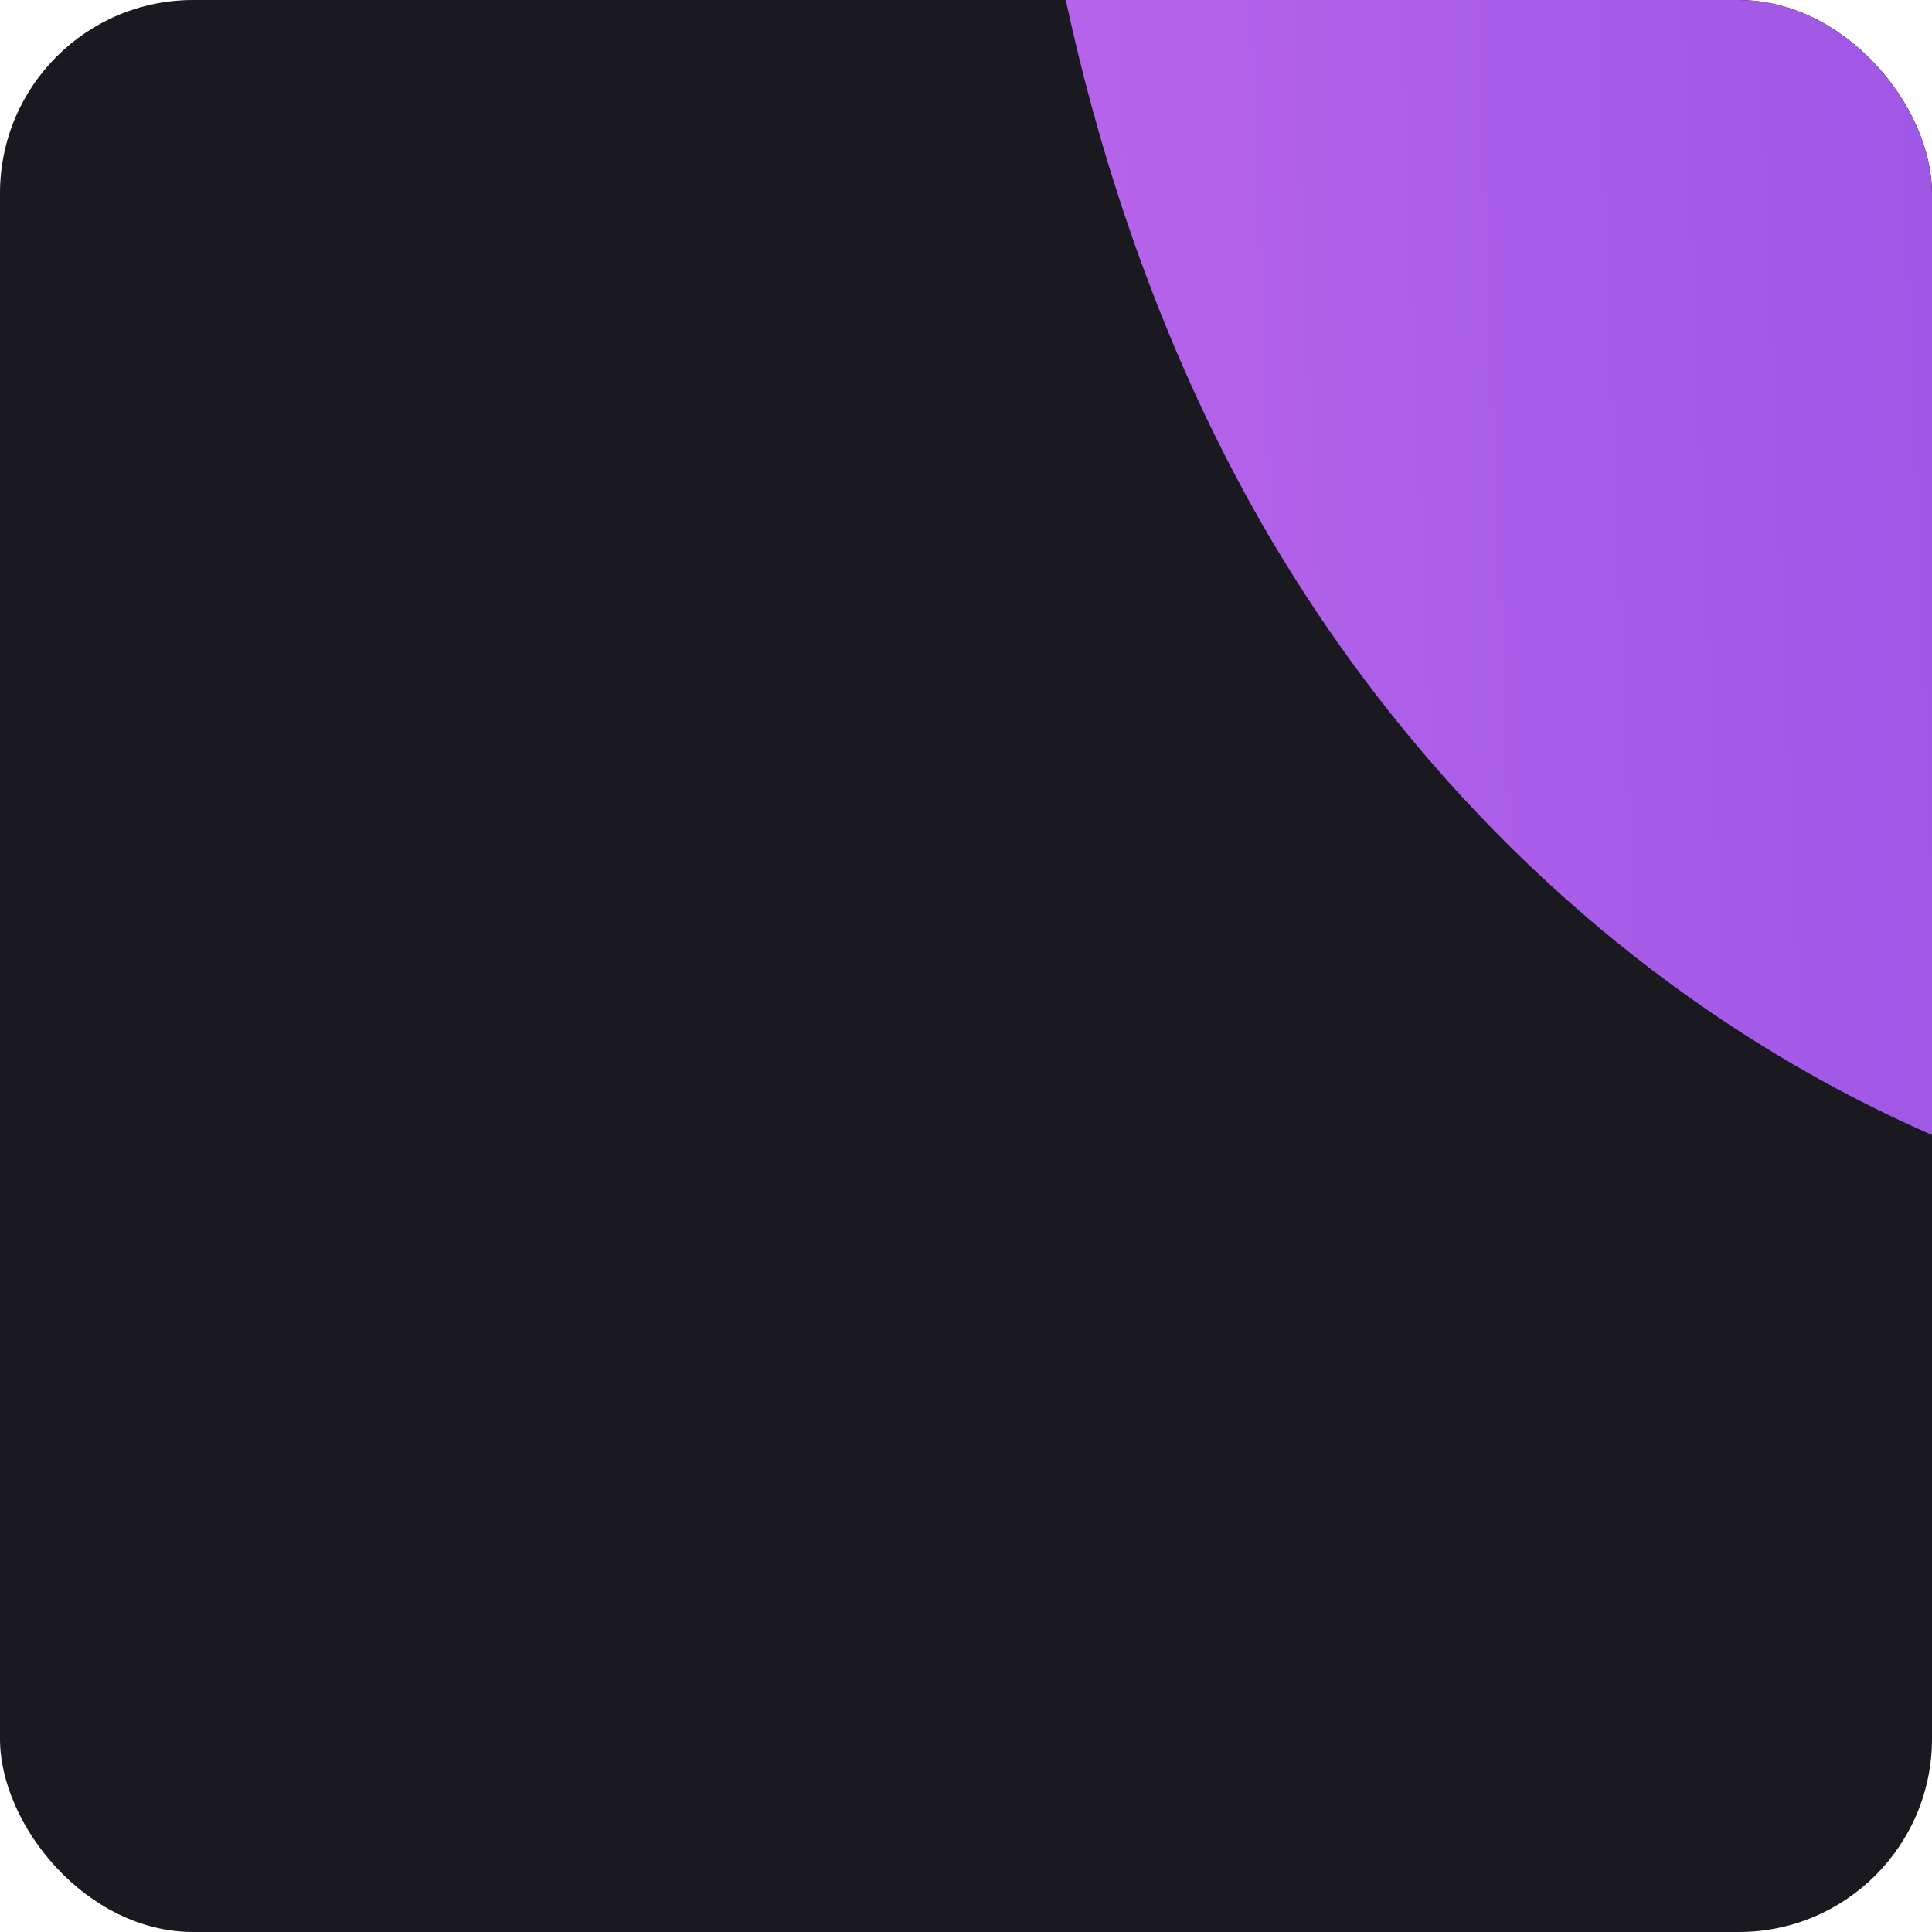 <?xml version="1.0" encoding="UTF-8"?> <svg xmlns="http://www.w3.org/2000/svg" width="100" height="100" viewBox="0 0 100 100" fill="none"><g clip-path="url(#clip0_84_168)"><rect width="100" height="100" rx="10" fill="#19191F"></rect><g filter="url(#filter0_f_84_168)"><path d="M122.851 7.266C141.889 40.242 180.154 40.524 151.577 57.023C123.001 73.521 84.401 60.164 65.363 27.189C46.324 -5.787 46.988 -62.35 82.633 -62.393C114.08 -62.43 103.812 -25.709 122.851 7.266Z" fill="url(#paint0_linear_84_168)"></path></g></g><defs><filter id="filter0_f_84_168" x="-27.068" y="-142.393" width="268.895" height="286.486" filterUnits="userSpaceOnUse" color-interpolation-filters="sRGB"><feFlood flood-opacity="0" result="BackgroundImageFix"></feFlood><feBlend mode="normal" in="SourceGraphic" in2="BackgroundImageFix" result="shape"></feBlend><feGaussianBlur stdDeviation="40" result="effect1_foregroundBlur_84_168"></feGaussianBlur></filter><linearGradient id="paint0_linear_84_168" x1="29" y1="-35.794" x2="160.651" y2="-41.056" gradientUnits="userSpaceOnUse"><stop stop-color="#C26AEE"></stop><stop offset="1" stop-color="#7F46DD"></stop></linearGradient><clipPath id="clip0_84_168"><rect width="100" height="100" rx="10" fill="white"></rect></clipPath></defs></svg> 